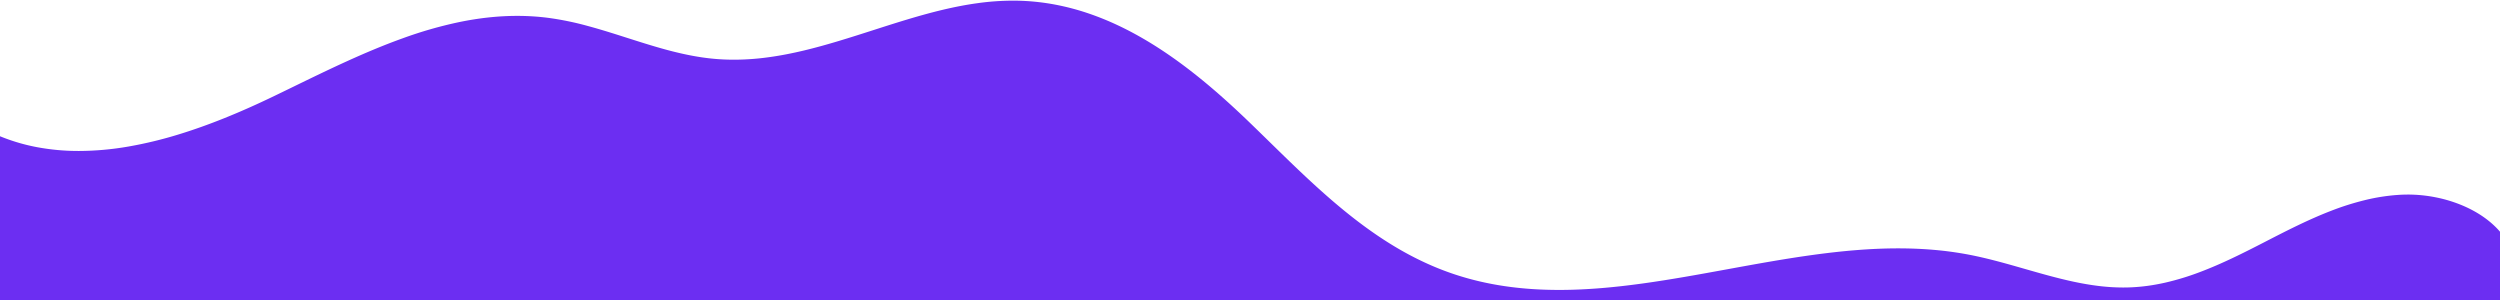 <svg xmlns="http://www.w3.org/2000/svg" width="1920" height="230.454" viewBox="0 0 1920 230.454"><defs><style>.a{fill:#6c2ef2;}</style></defs><path class="a" d="M1923.175,231.454H-3.175V103.292a146.811,146.811,0,0,0,31.28,9.673,172.839,172.839,0,0,0,32.514,2.982,226.394,226.394,0,0,0,38.381-3.47,315.324,315.324,0,0,0,38.378-9.3c22.464-6.88,46.412-16.507,73.212-29.431,4.442-2.141,8.861-4.289,13.374-6.485l1.39-.679.014-.005.055-.027c27.111-13.19,55.144-26.83,83.759-37.1A319.059,319.059,0,0,1,352.664,16.967c7.513-1.55,14.96-2.733,22.134-3.518A206.179,206.179,0,0,1,397.195,12.2,187.522,187.522,0,0,1,420.98,13.7a231.042,231.042,0,0,1,30.733,6.331c10.084,2.723,20.194,5.95,29.971,9.072h.012l.06.019c10.908,3.484,22.178,7.086,33.43,9.99,6.059,1.564,11.614,2.8,16.984,3.793,6.048,1.112,11.708,1.884,17.312,2.358,4.625.389,9.371.586,14.11.586a196.501,196.501,0,0,0,27.075-1.943c8.462-1.169,17.212-2.845,26.754-5.124,17.764-4.238,35.654-9.982,52.966-15.537l.035-.012.174-.056.038-.013.028-.009h.009c17.312-5.558,35.213-11.305,53.103-15.568,9.607-2.289,18.413-3.969,26.919-5.136A198.79,198.79,0,0,1,777.981.5h.018c2.508,0,4.958.05,7.286.148a175.051,175.051,0,0,1,25.47,2.97,189.69,189.69,0,0,1,24.364,6.4,216.86,216.86,0,0,1,23.278,9.361c7.32,3.433,14.794,7.413,22.216,11.829,6.962,4.142,14.084,8.791,21.169,13.818,6.576,4.664,13.353,9.82,20.143,15.328,11.751,9.53,23.948,20.407,37.284,33.252,5.07,4.884,10.201,9.9,15.163,14.745l.247.242.405.4h.005c41.683,40.742,84.785,82.87,142.654,101.885,24.144,7.933,50.222,11.789,79.725,11.789,10.153,0,20.584-.445,31.89-1.359,10.066-.816,20.596-1.991,32.194-3.591,21.575-2.974,43.603-7,64.904-10.889h.012l.076-.013.59-.112.076-.014c42.937-7.84,87.332-15.947,130.736-15.947,9.383,0,18.59.387,27.361,1.149a266.952,266.952,0,0,1,27.141,3.747c14.455,2.784,28.842,6.914,42.757,10.908h.006c12.217,3.5,24.85,7.129,37.416,9.808,6.774,1.442,12.958,2.5,18.906,3.227a155.679,155.679,0,0,0,19.172,1.224c1.629,0,3.231-.027,4.763-.081,4.578-.161,9.265-.563,13.928-1.194,4.454-.606,9.041-1.441,13.636-2.482a201.155,201.155,0,0,0,26.475-8.071c17.029-6.4,33.489-14.683,50.253-23.319l.072-.039.033-.017c15.231-7.841,32.488-16.726,49.993-23.505a208.335,208.335,0,0,1,26.36-8.384,149.97,149.97,0,0,1,27.492-4.141c1.842-.1,3.716-.148,5.567-.148a110.001,110.001,0,0,1,21.664,2.178,106.021,106.021,0,0,1,20.608,6.34c13.665,5.825,24.617,14.145,31.684,24.058v49.449Z"/></svg>